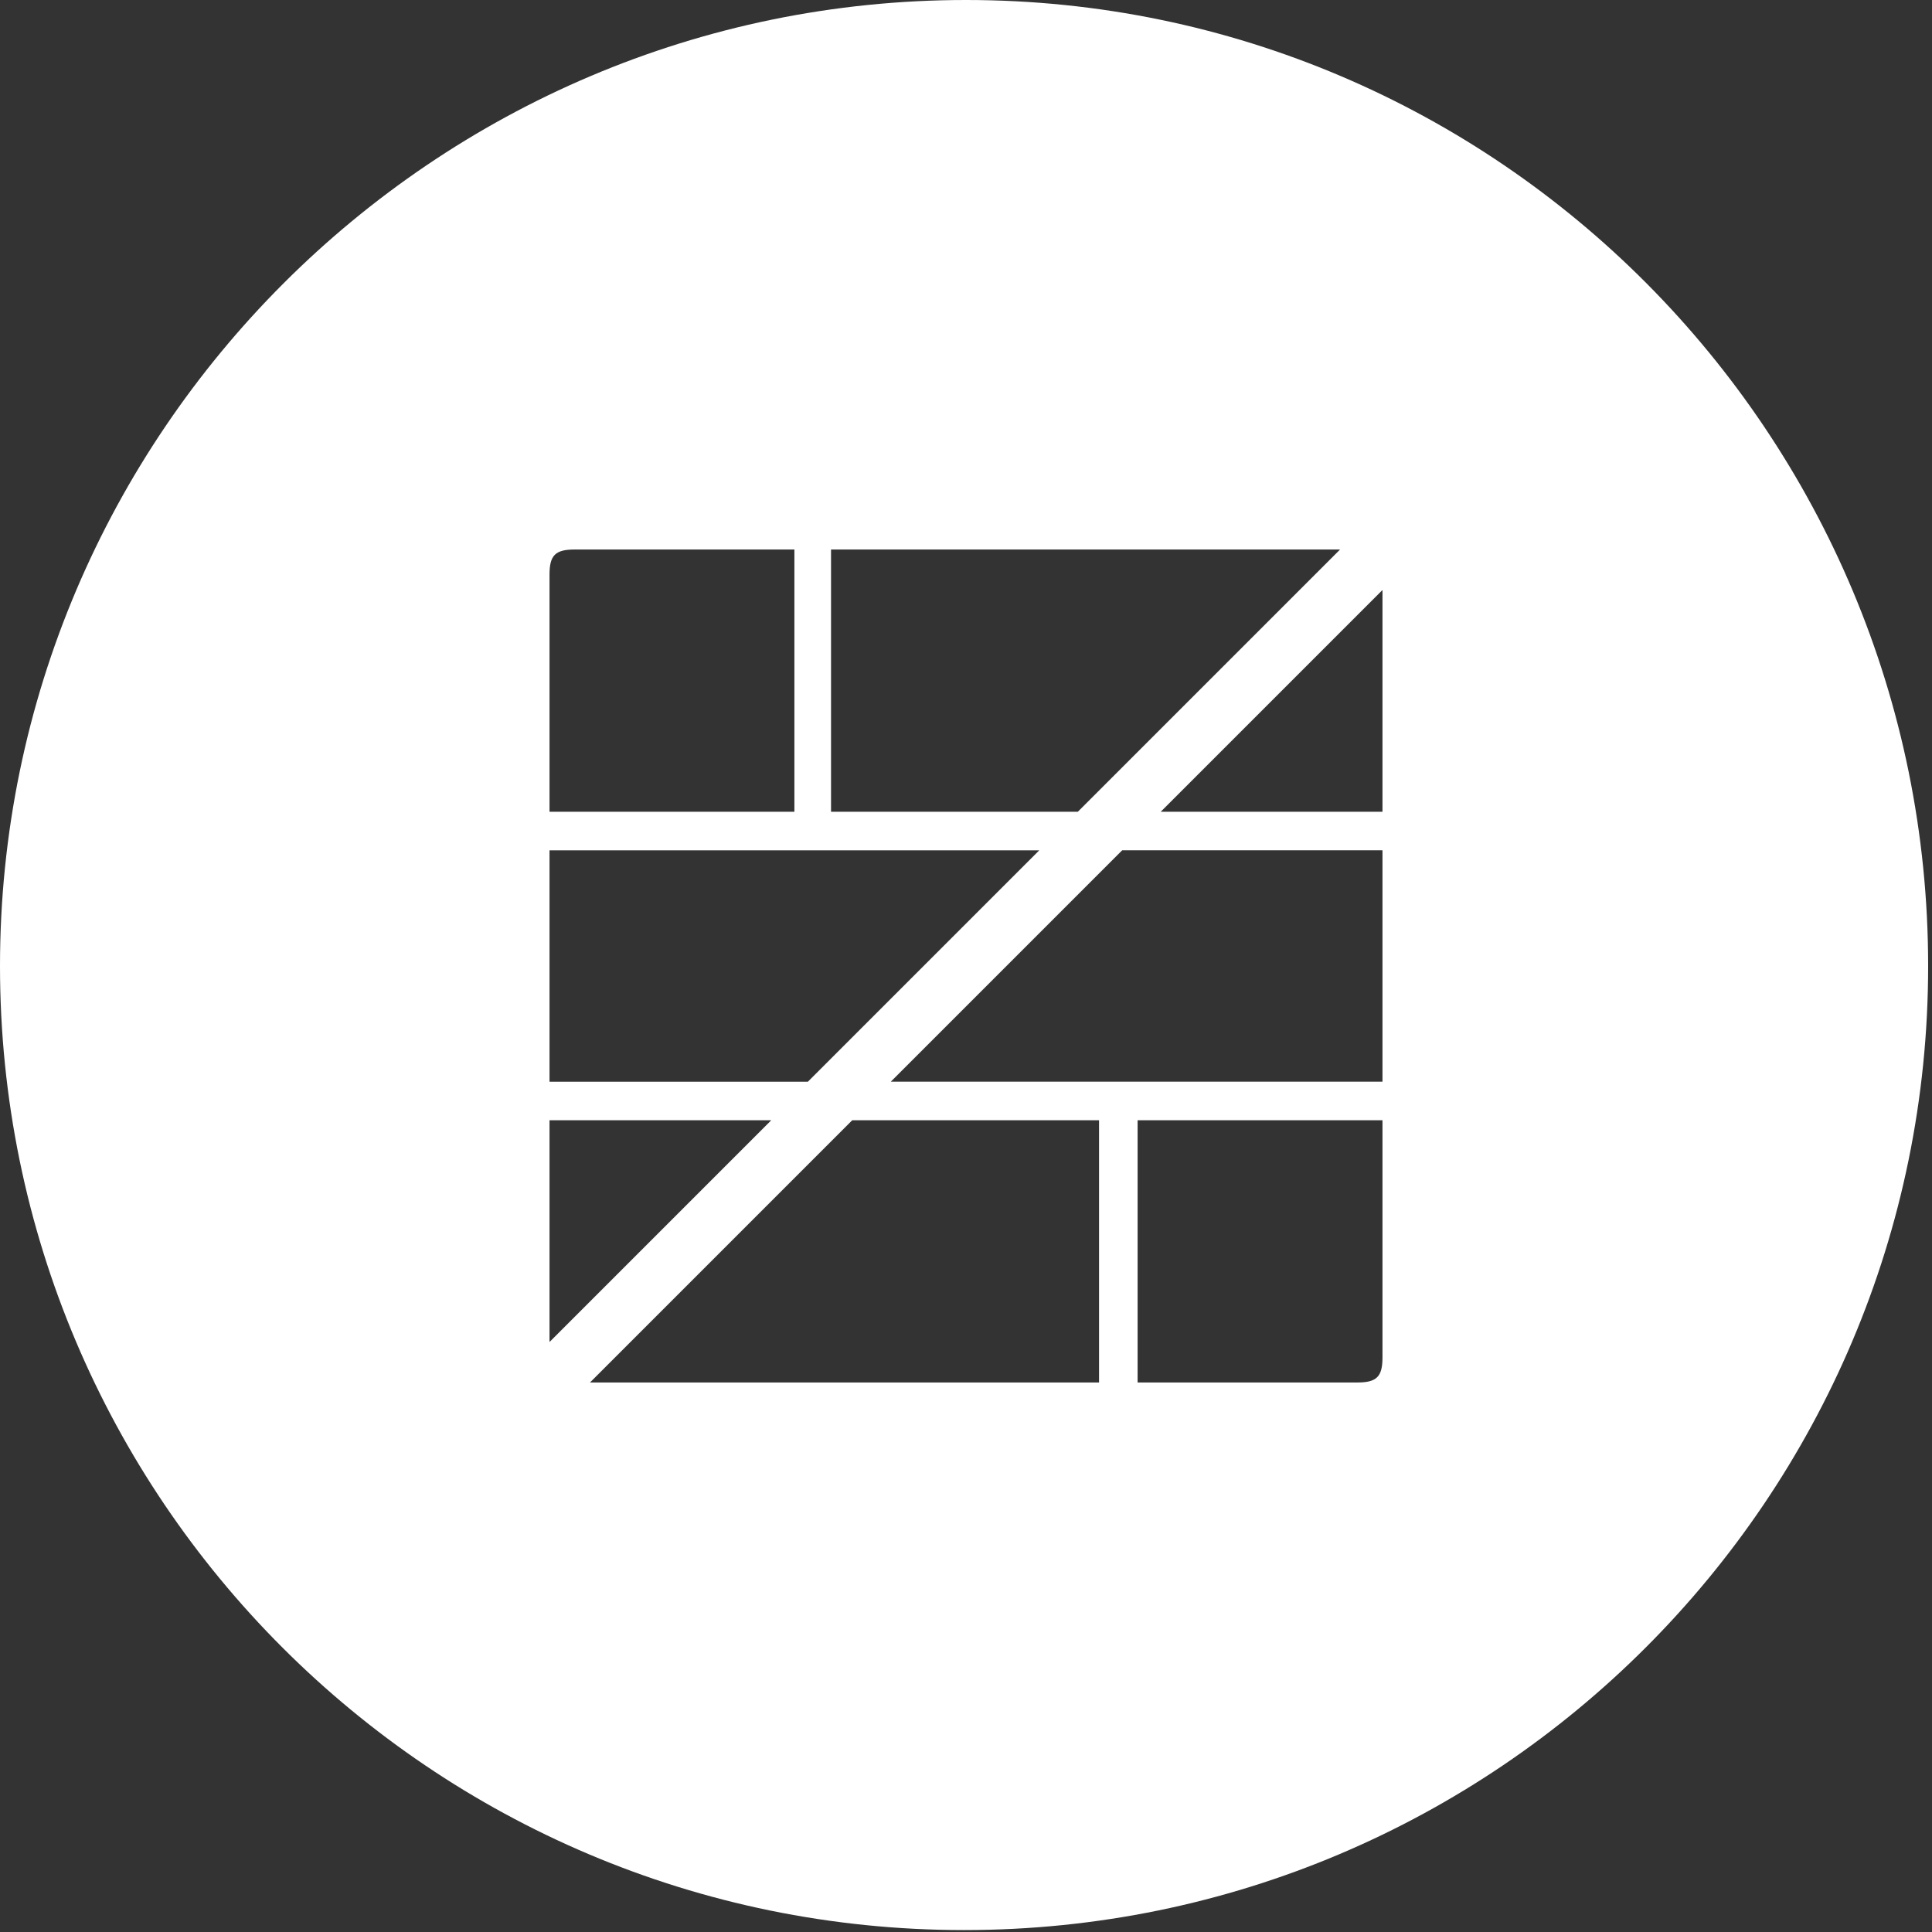<?xml version="1.0" encoding="UTF-8"?>
<svg xmlns="http://www.w3.org/2000/svg" version="1.1" viewBox="0 0 100.2 100.2">
  <rect x="0" y="0" width="100.2" height="100.2" fill="#333333" stroke="none"/>
  <defs>
    <style>
      .cls-1 {
        fill: #fff;
      }
    </style>
  </defs>
  <!-- Generator: Adobe Illustrator 28.6.0, SVG Export Plug-In . SVG Version: 1.2.0 Build 709)  -->
  <g>
    <g id="Layer_1">
      <path class="cls-1" d="M50.1,0C22.5,0,0,22.5,0,50.1s22.4,50,50,50,50-22.4,50-50S77.7,0,50.1,0ZM71.7,41.4v.7h-11.5l11.5-11.5c0,3.6,0,7.2,0,10.8ZM43.1,28.5h.7c8.6,0,17.1,0,25.7,0l-13.6,13.6h-12.8v-13.6ZM53.9,44.1l-12,12h-13.4v-12h25.4ZM29.8,28.5c3.6,0,7.2,0,10.8,0,.2,0,.4,0,.6,0v13.6h-12.7c0-.2,0-.4,0-.6,0-3.9,0-7.8,0-11.7,0-1,.3-1.3,1.3-1.3ZM28.5,58.8v-.7h11.5l-11.5,11.5c0-3.6,0-7.2,0-10.8ZM57,71.7h-.7c-8.6,0-17.1,0-25.7,0l13.6-13.6h12.8v13.6ZM70.4,71.7c-3.6,0-7.2,0-10.8,0-.2,0-.4,0-.6,0v-13.6h12.7c0,.2,0,.4,0,.6,0,3.9,0,7.8,0,11.7,0,1-.3,1.3-1.3,1.3ZM71.7,56.1h-25.5l12-12h13.5v12Z"></path>
    </g>
  </g>
</svg>
